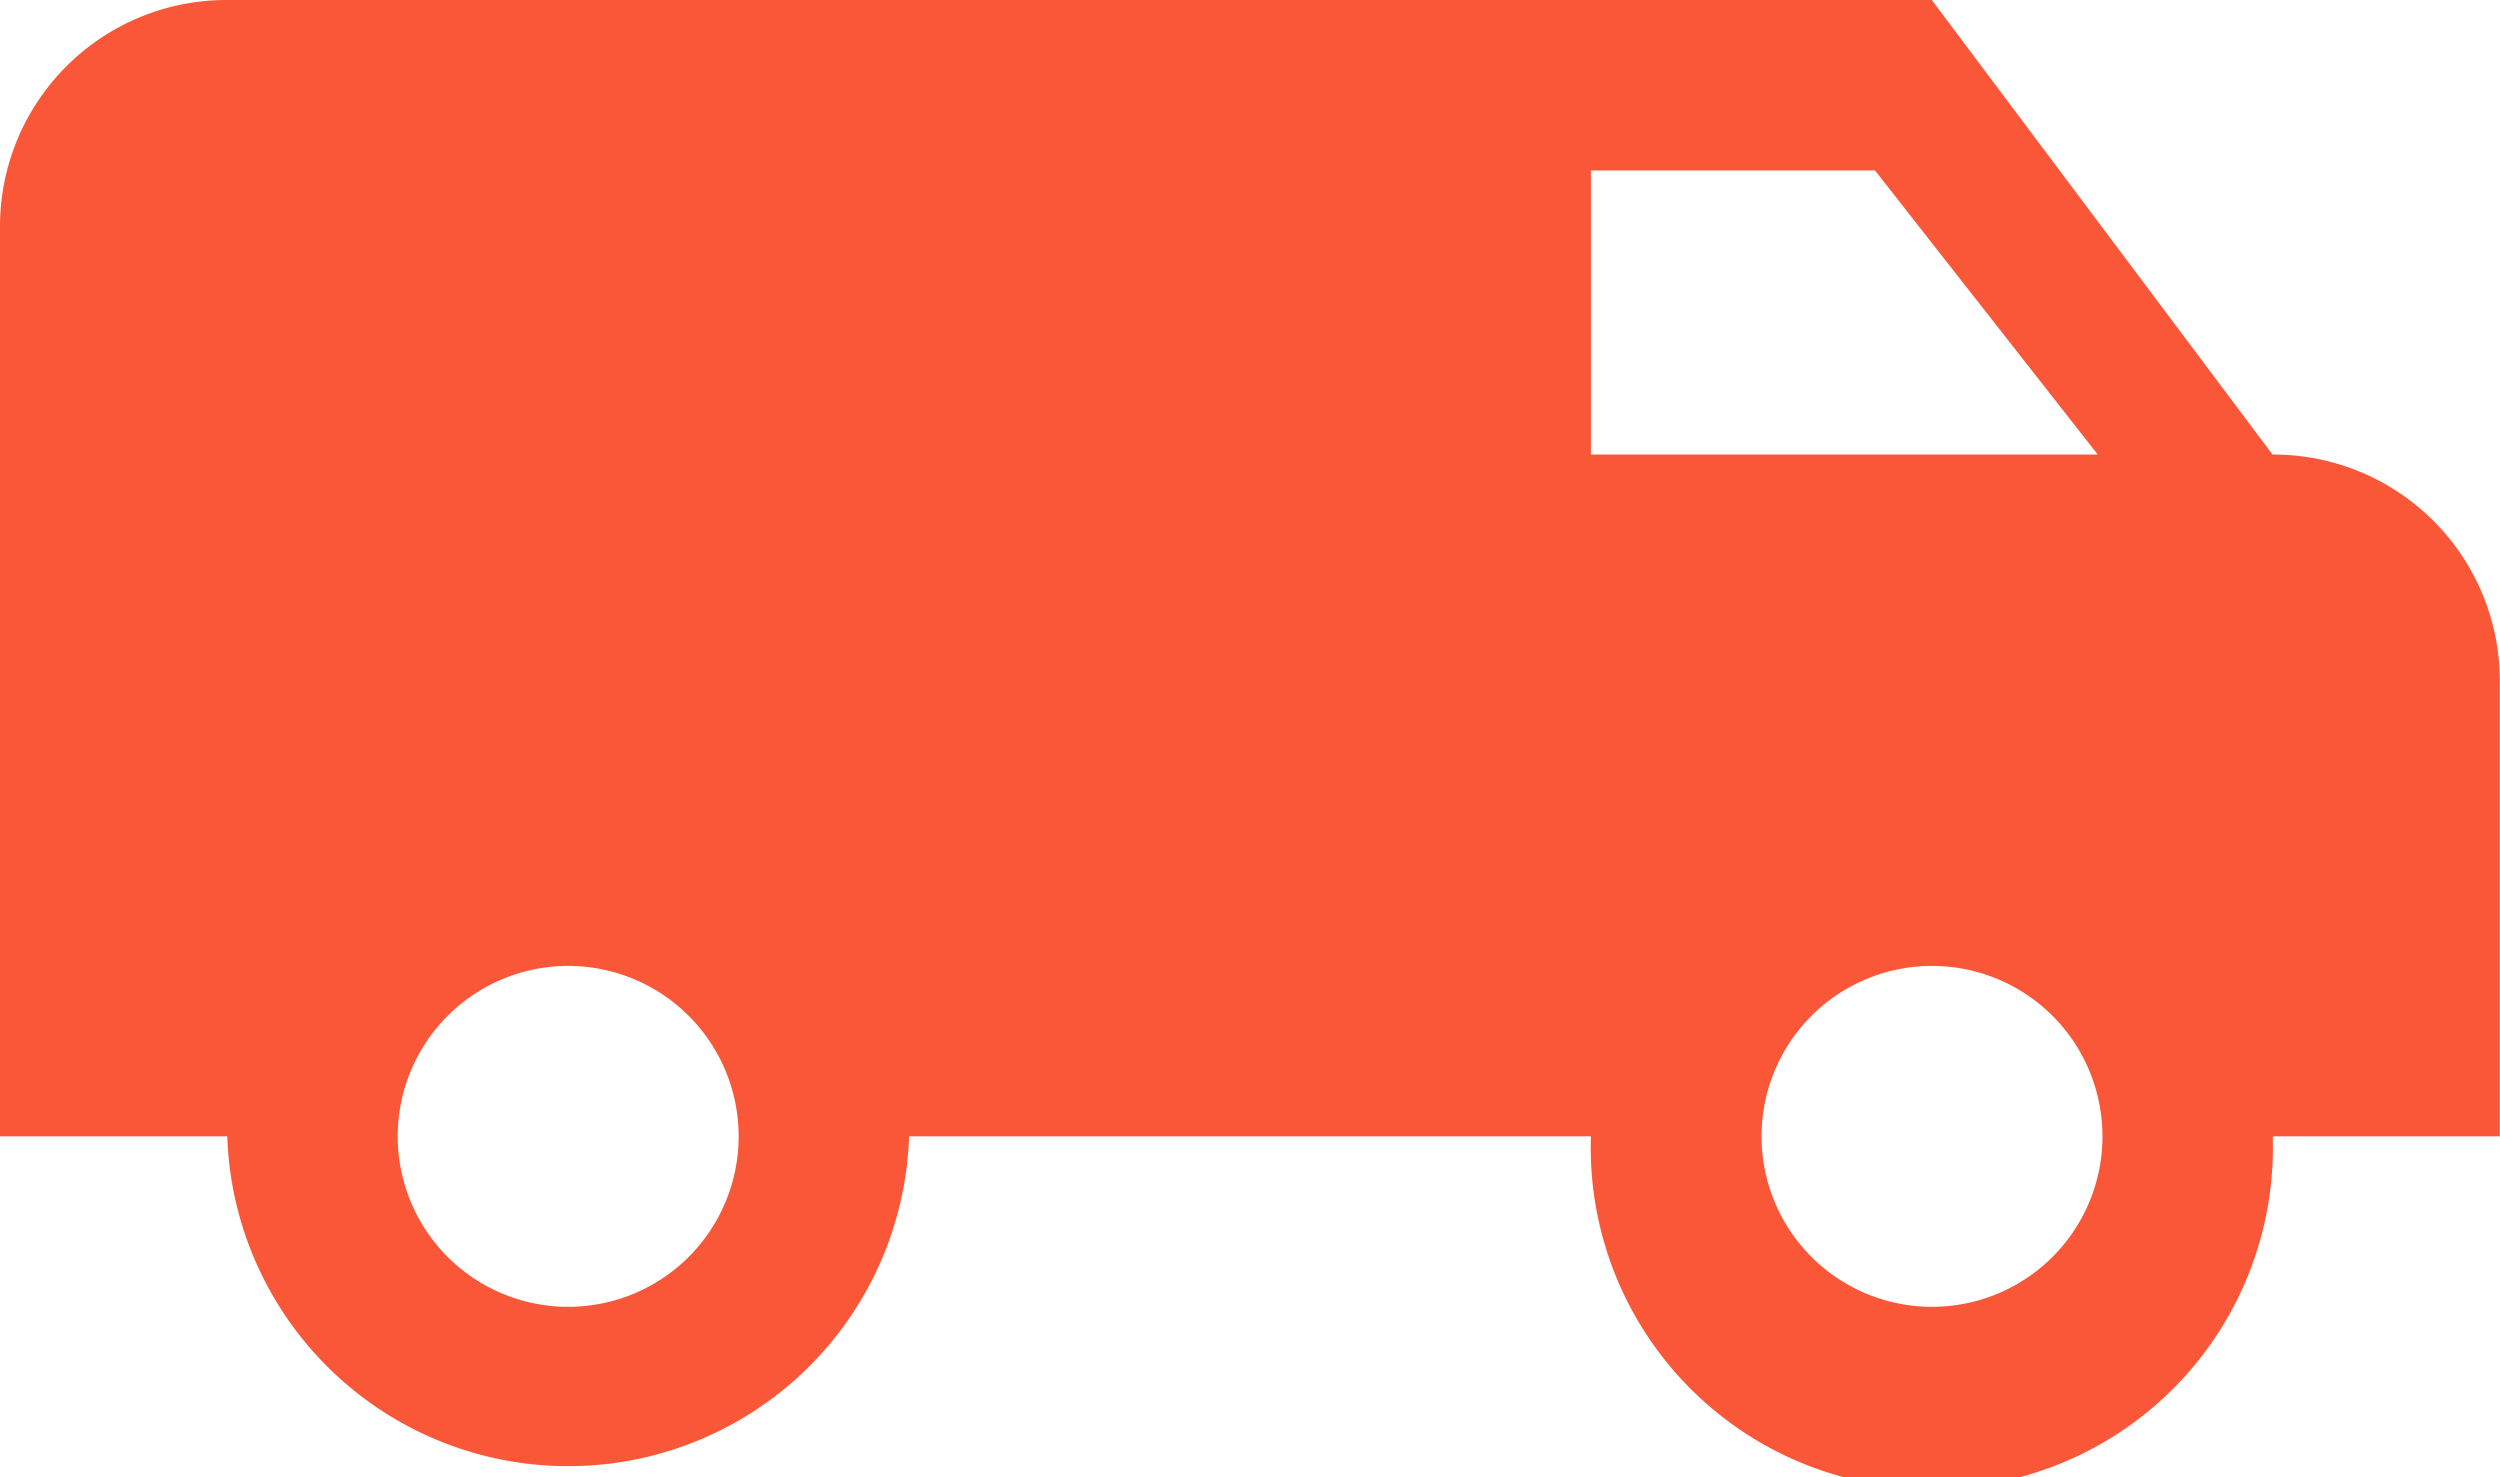 <svg xmlns="http://www.w3.org/2000/svg" width="53.504" height="31.616" viewBox="0 0 53.504 31.616">
  <path id="van-utility" d="M5.864,7A4.847,4.847,0,0,0,1,11.864V31.32H5.864a7.3,7.3,0,0,0,14.592,0H35.048a7.3,7.3,0,1,0,14.592,0H54.5V21.592a4.847,4.847,0,0,0-4.864-4.864L42.344,7H5.864m29.184,3.648h6.08l4.767,6.08H35.048v-6.08M13.16,27.672A3.648,3.648,0,1,1,9.512,31.32a3.648,3.648,0,0,1,3.648-3.648m29.184,0A3.648,3.648,0,1,1,38.7,31.32,3.648,3.648,0,0,1,42.344,27.672Z" transform="translate(-1 -7)" fill="#fa5738"/>
</svg>
